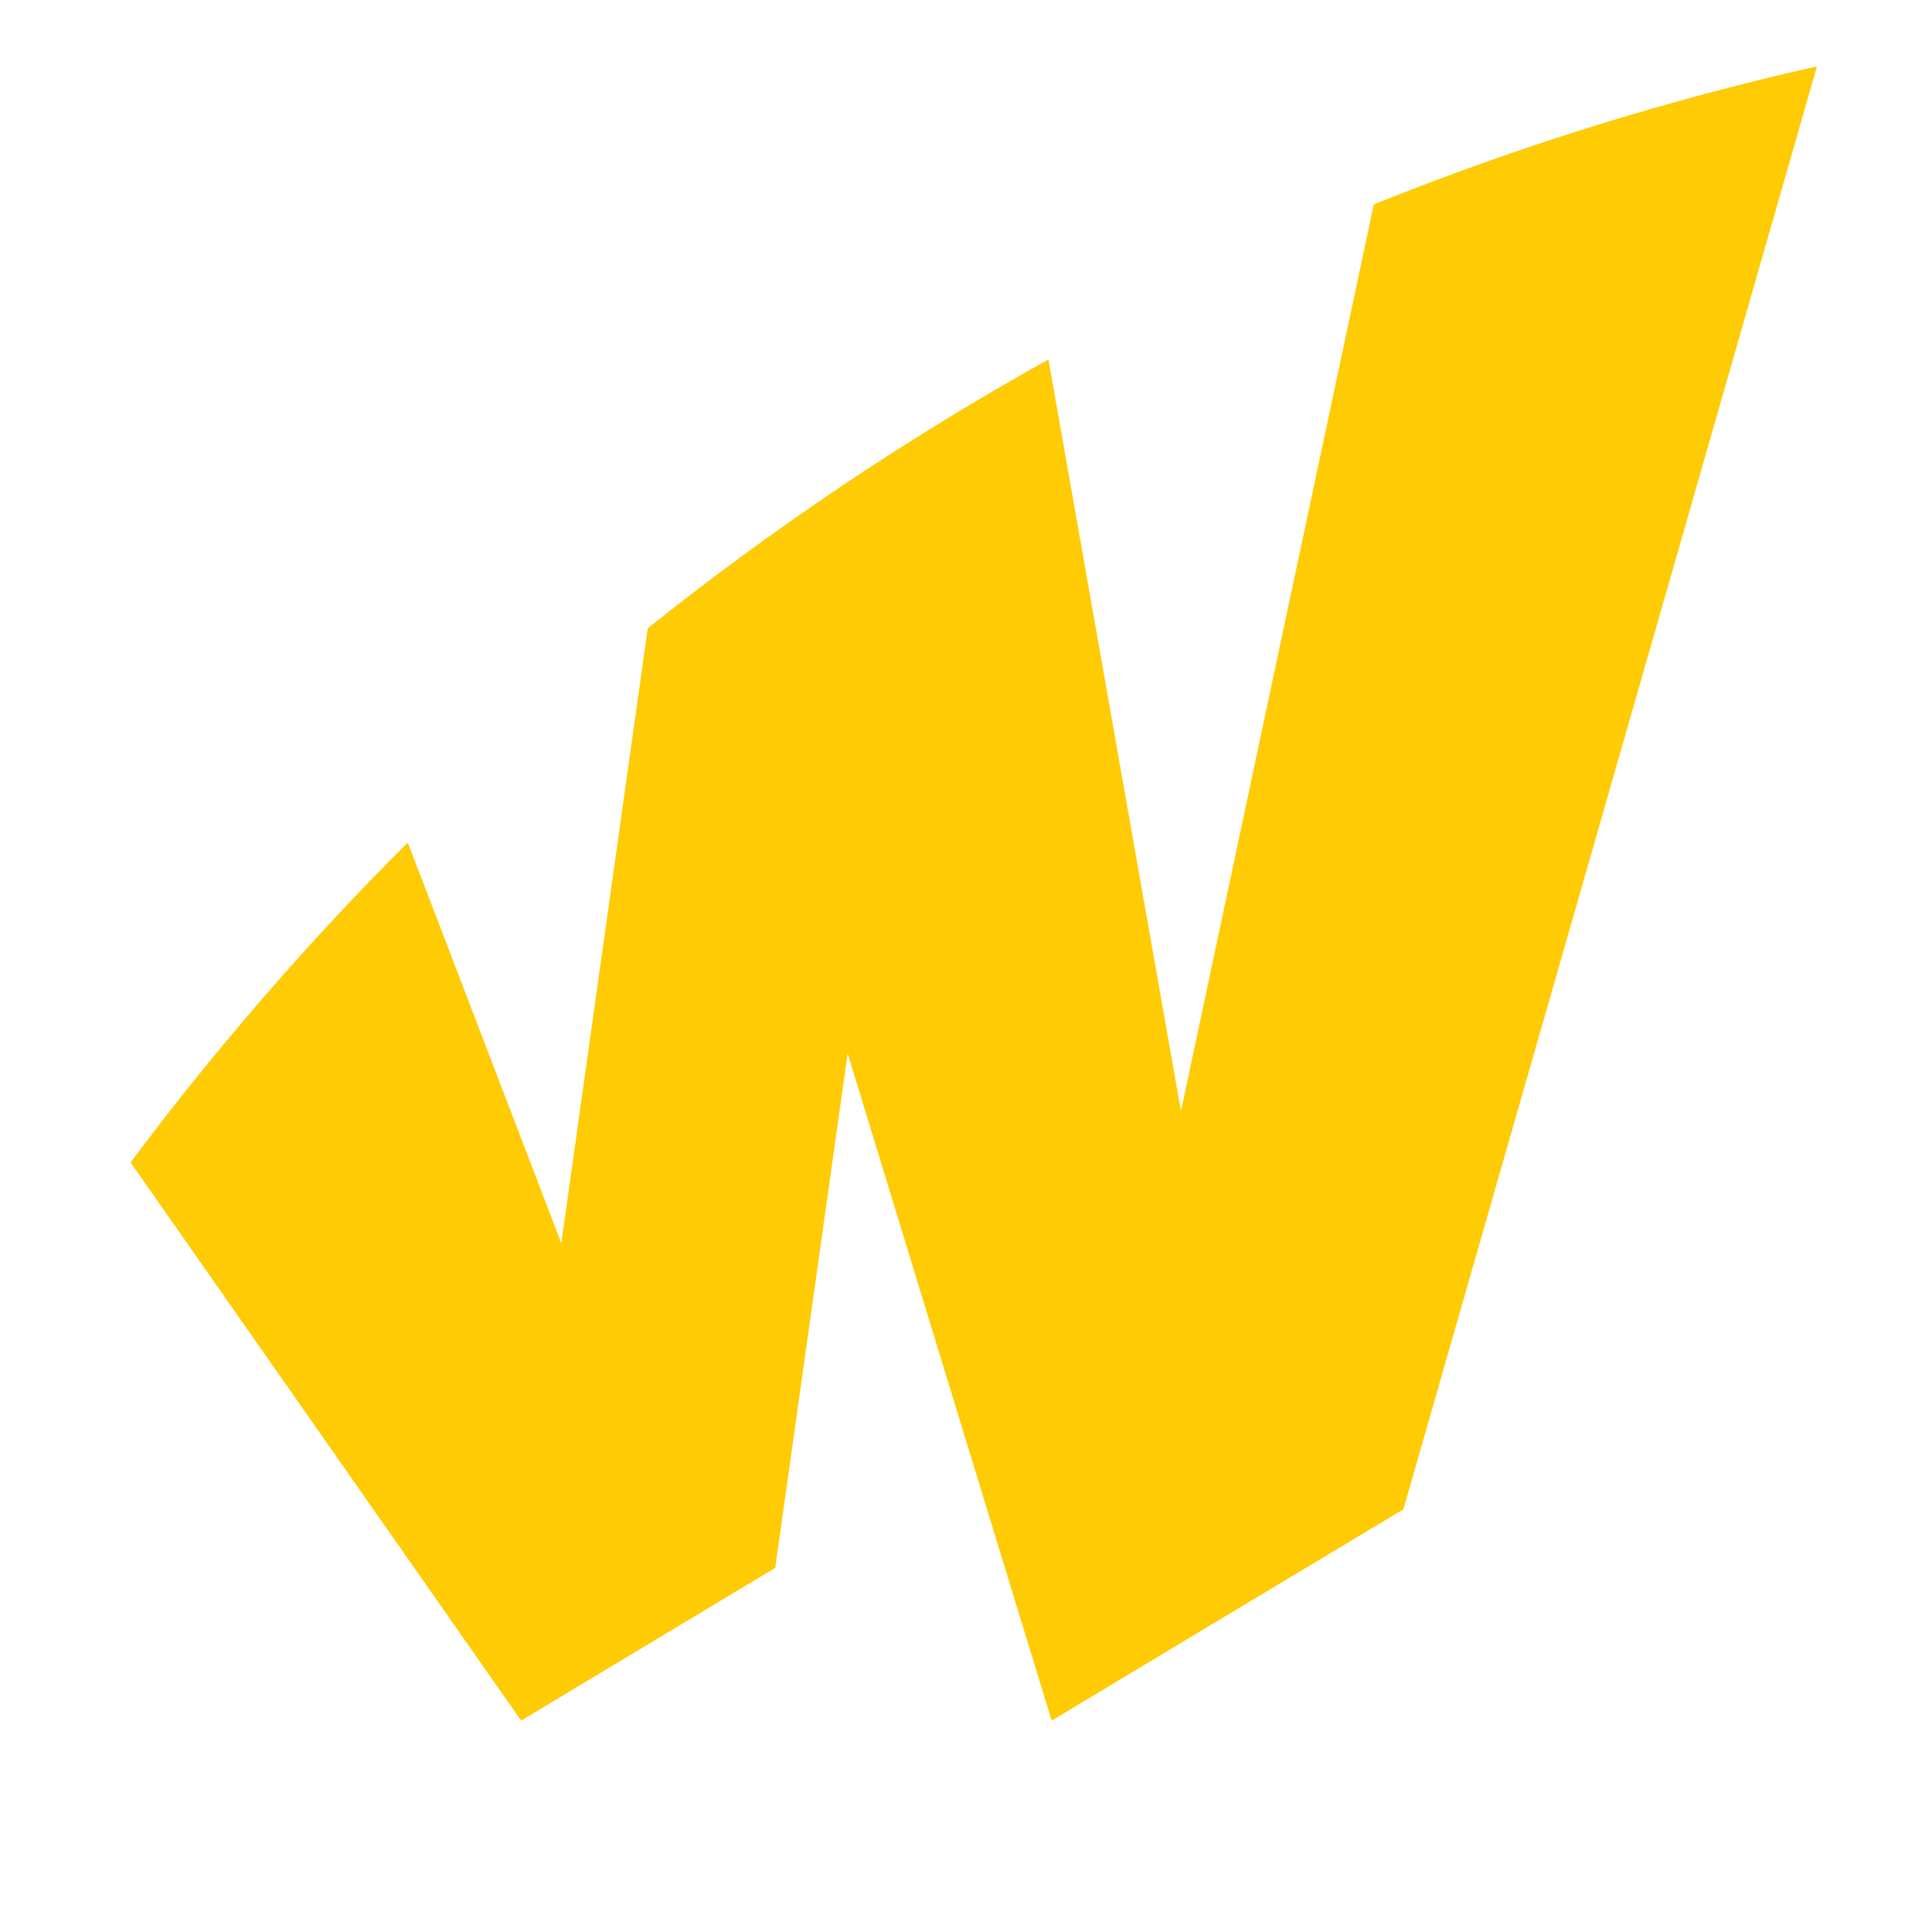 <svg xmlns="http://www.w3.org/2000/svg" id="logosandtypes_com" viewBox="0 0 150 150"><defs><style>.cls-1{fill:none;}.cls-2{fill:#ffcb05;}</style></defs><path class="cls-1" d="M0,0H150V150H0V0Z"></path><path class="cls-2" d="M40.47,133.58l19.72-11.85,5.62-39.94,15.84,51.8,27.31-16.41L141.07,5.15c-11.74,2.64-23.25,6.23-34.41,10.72l-14.97,70.4-10.29-58.36c-10.93,6.08-21.34,13.06-31.11,20.87l-6.71,47.74-11.92-31.11c-7.74,7.73-14.92,16.01-21.47,24.77l-.04,.09,30.3,43.3Z"></path></svg>